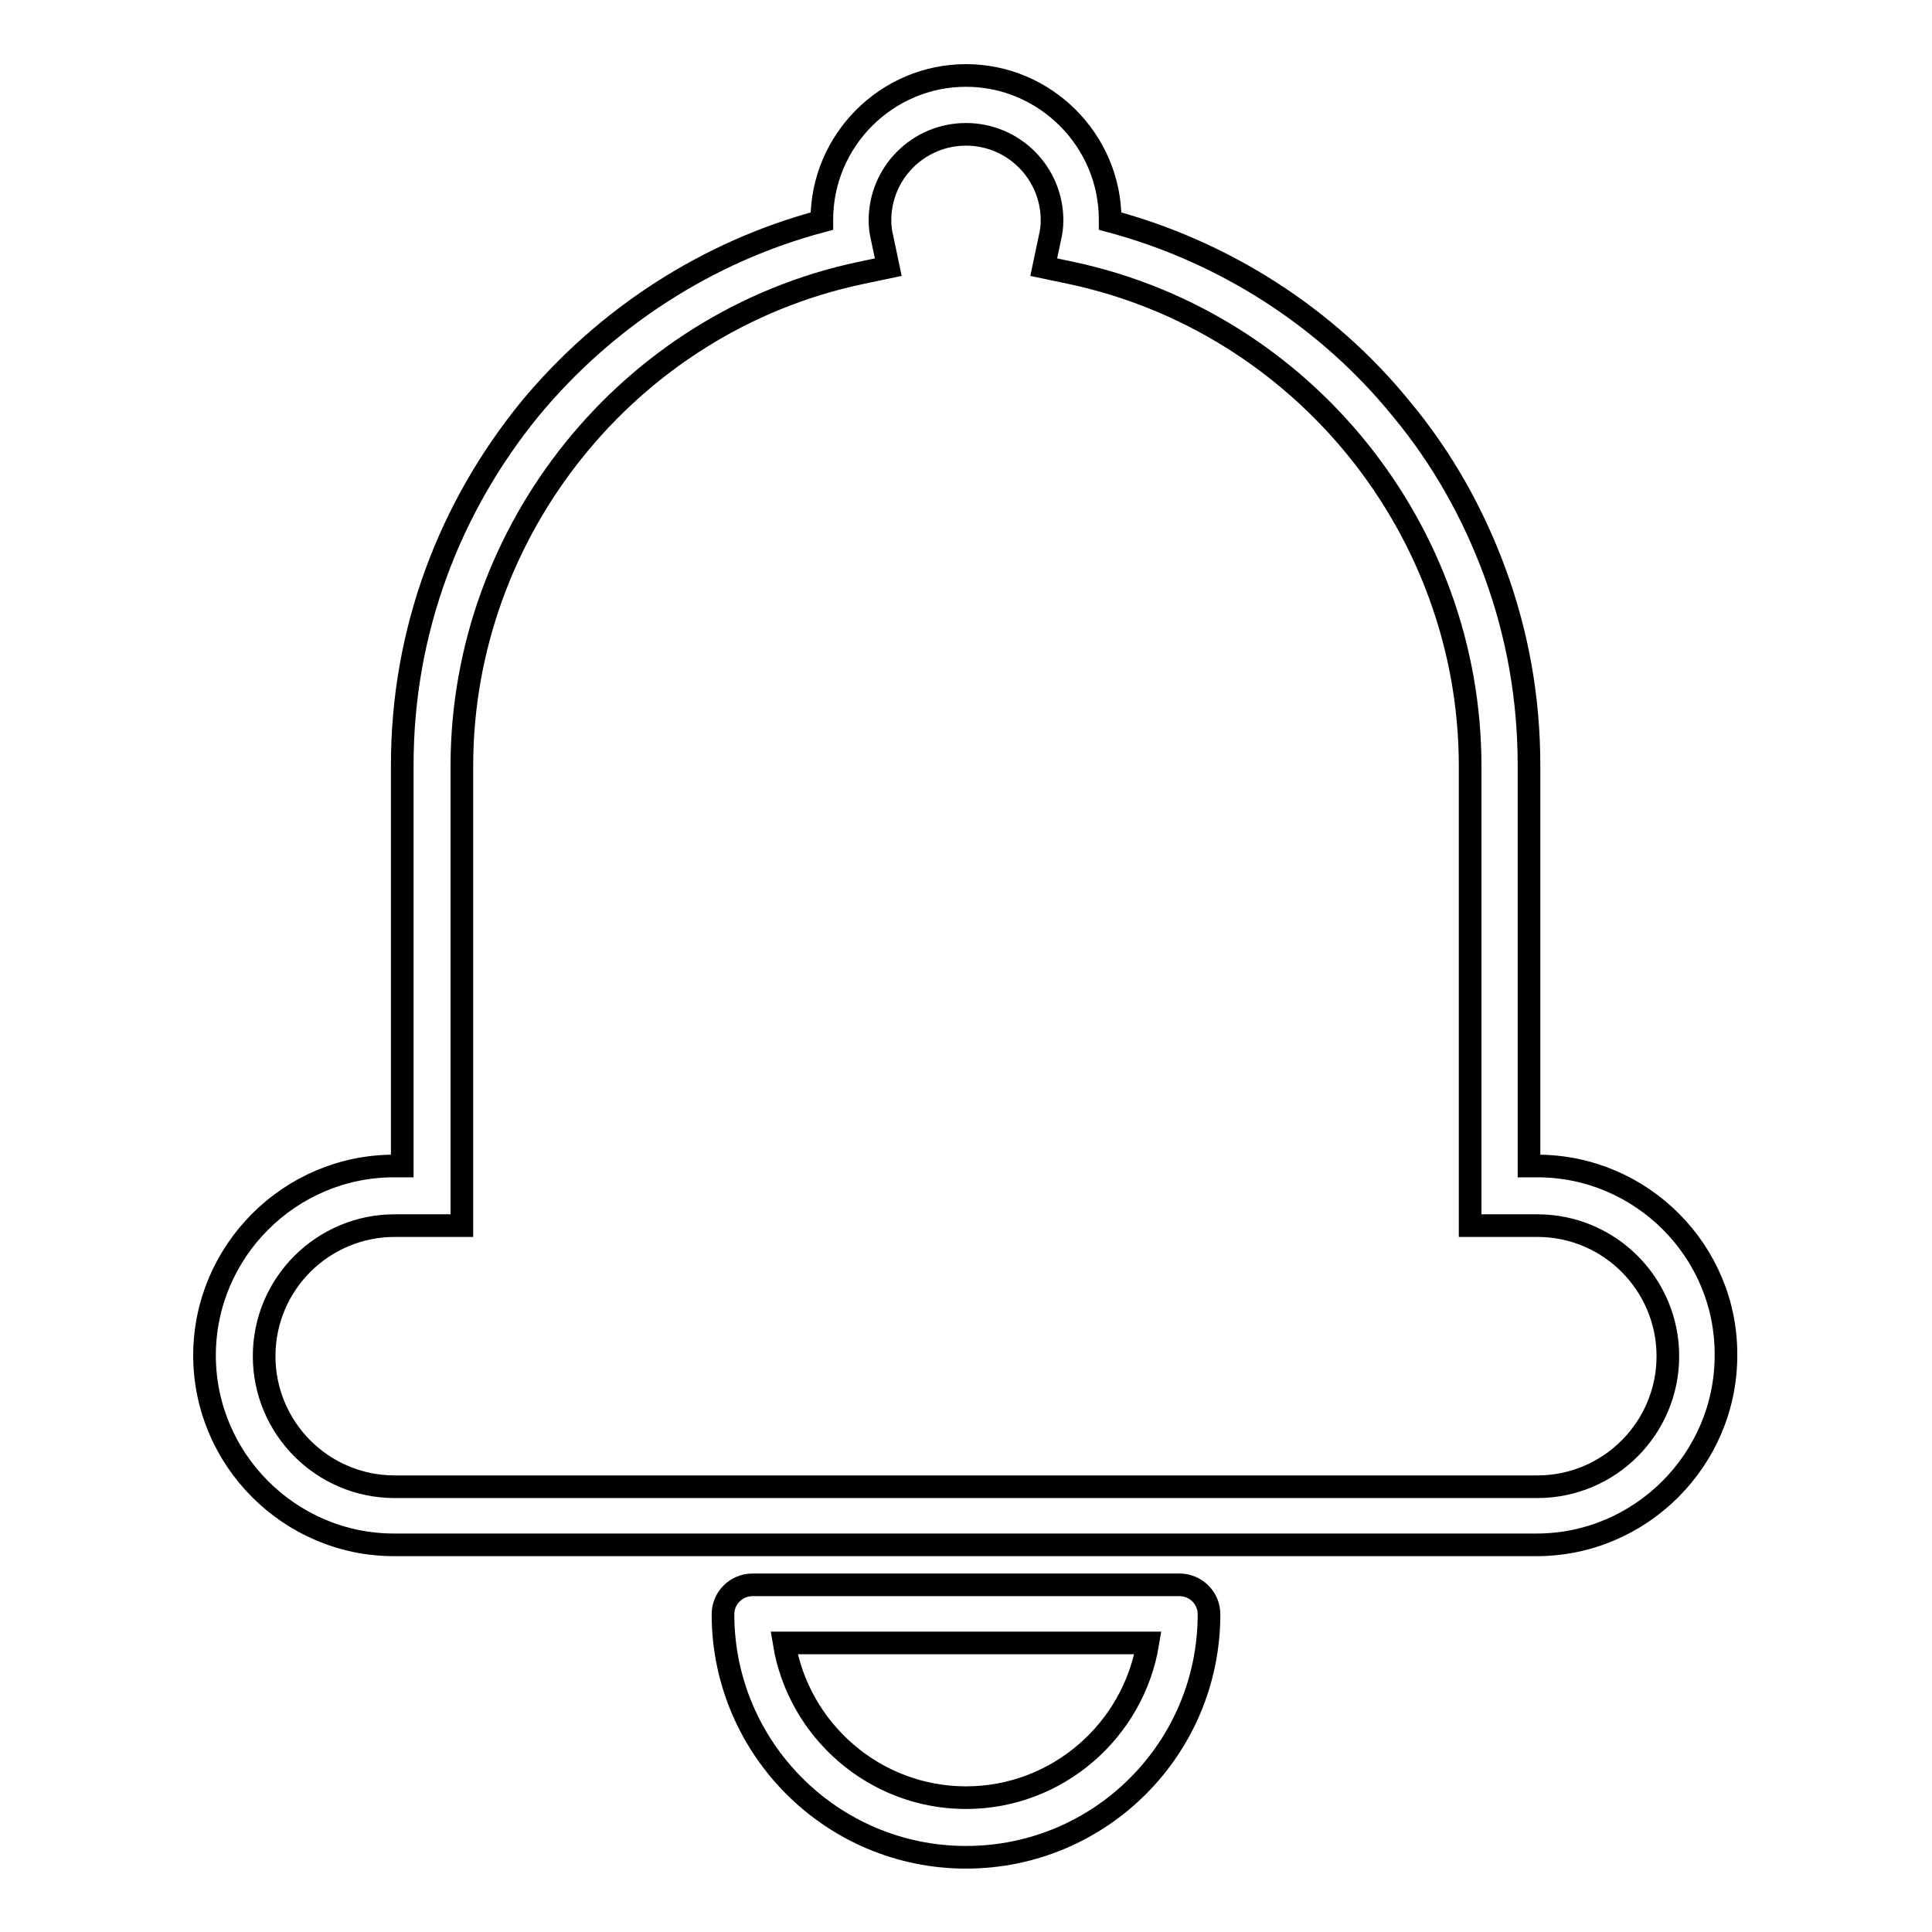 <?xml version="1.0" encoding="utf-8"?>
<!-- Svg Vector Icons : http://www.onlinewebfonts.com/icon -->
<!DOCTYPE svg PUBLIC "-//W3C//DTD SVG 1.1//EN" "http://www.w3.org/Graphics/SVG/1.1/DTD/svg11.dtd">
<svg version="1.1" xmlns="http://www.w3.org/2000/svg" xmlns:xlink="http://www.w3.org/1999/xlink" x="0px" y="0px" viewBox="0 0 256 256" enable-background="new 0 0 256 256" xml:space="preserve">
<g> <path stroke-width="3" fill-opacity="0" stroke="#000000"  d="M156.3,210H99.7c-2.1,0-3.9,1.7-3.9,3.9c0,17.7,14.4,32.2,32.2,32.2s32.2-14.4,32.2-32.2 C160.2,211.7,158.4,210,156.3,210z M128,238.2c-12.1,0-22.2-8.9-24.1-20.5h48.2C150.2,229.3,140.1,238.2,128,238.2z M203.7,154.5 h-1.1v-53.1c0-8.8-1.5-17.3-4.5-25.5c-2.9-7.9-7-15.2-12.4-21.7c-9.9-12.2-23.6-20.9-38.6-24.9c0-0.1,0-0.1,0-0.2 c0-10.5-8.6-19.1-19.1-19.1c-10.5,0-19.1,8.6-19.1,19.1c0,0.1,0,0.1,0,0.2c-15.1,4-28.7,12.8-38.7,24.9 c-5.3,6.5-9.5,13.8-12.4,21.7c-3,8.2-4.5,16.7-4.5,25.5v53.1h-1.1c-13.8,0-25.1,11.3-25.1,25.1c0,13.8,11.3,25.1,25.1,25.1h151.4 c13.8,0,25.1-11.3,25.1-25.1C228.8,165.8,217.5,154.5,203.7,154.5z M203.7,197H52.3c-9.6,0-17.3-7.8-17.3-17.3 c0-9.6,7.8-17.3,17.3-17.3h8.9v-60.9c0-31.3,22.2-58.8,52.7-65.3l3.8-0.8l-0.8-3.8c-0.2-0.8-0.3-1.6-0.3-2.4 c0-6.3,5.1-11.4,11.4-11.4c6.3,0,11.4,5.1,11.4,11.4c0,0.8-0.1,1.6-0.3,2.4l-0.8,3.8l3.8,0.8c30.6,6.6,52.7,34,52.7,65.3v60.9h8.9 c9.6,0,17.3,7.8,17.3,17.3C221,189.2,213.3,197,203.7,197L203.7,197z"/></g>
</svg>